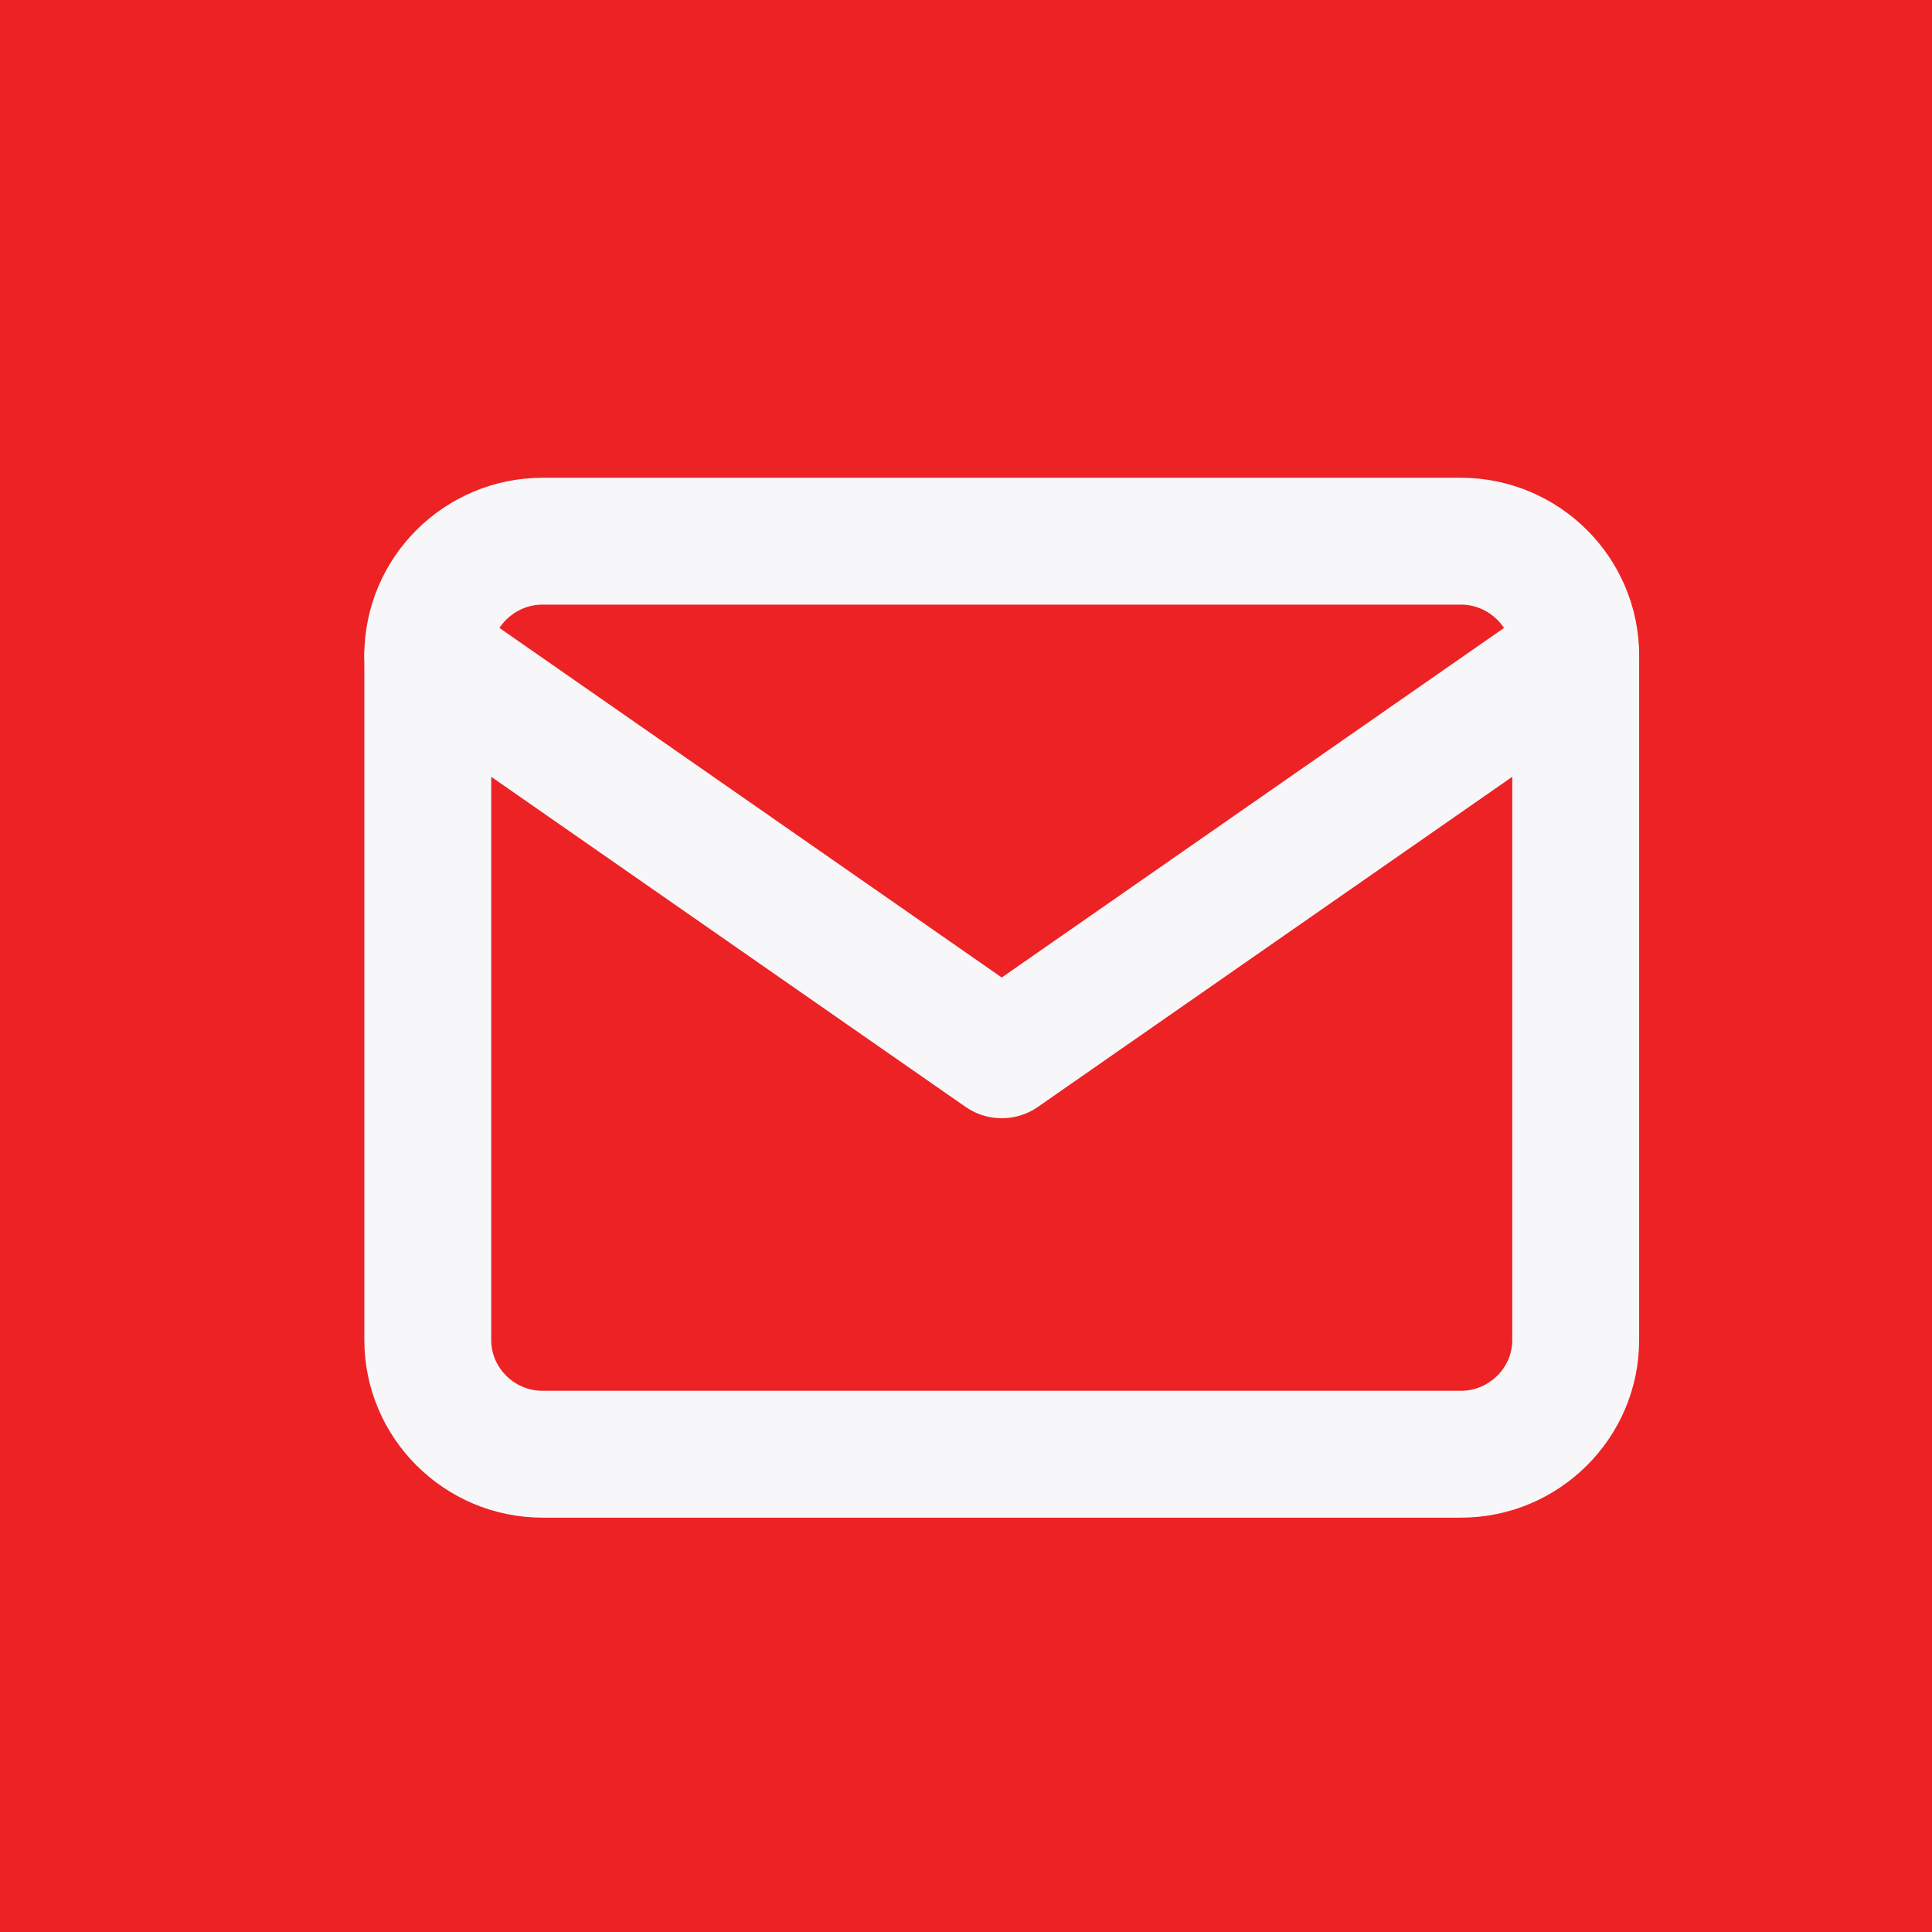 <?xml version="1.0" encoding="UTF-8"?>
<svg xmlns="http://www.w3.org/2000/svg" width="24" height="24" viewBox="0 0 24 24" fill="none">
  <rect x="0" y="0" width="24" height="24" fill="#333333" stroke="none"/>
  <path fill-rule="evenodd" clip-rule="evenodd" d="M-1.04907e-06 0L24 -1.04907e-06L24 24L0 24L-1.04907e-06 0Z" fill="#ED2224"></path>
  <path d="M6.74 6.723H18.148C18.932 6.723 19.574 7.361 19.574 8.141V16.647C19.574 17.427 18.932 18.065 18.148 18.065H6.74C5.955 18.065 5.314 17.427 5.314 16.647V8.141C5.314 7.361 5.955 6.723 6.74 6.723Z" stroke="#F7F7FA" stroke-width="1.576" stroke-linecap="round" stroke-linejoin="round"></path>
  <path d="M19.574 8.141L12.444 13.103L5.314 8.141" stroke="#F7F7FA" stroke-width="1.576" stroke-linecap="round" stroke-linejoin="round"></path>
</svg>
